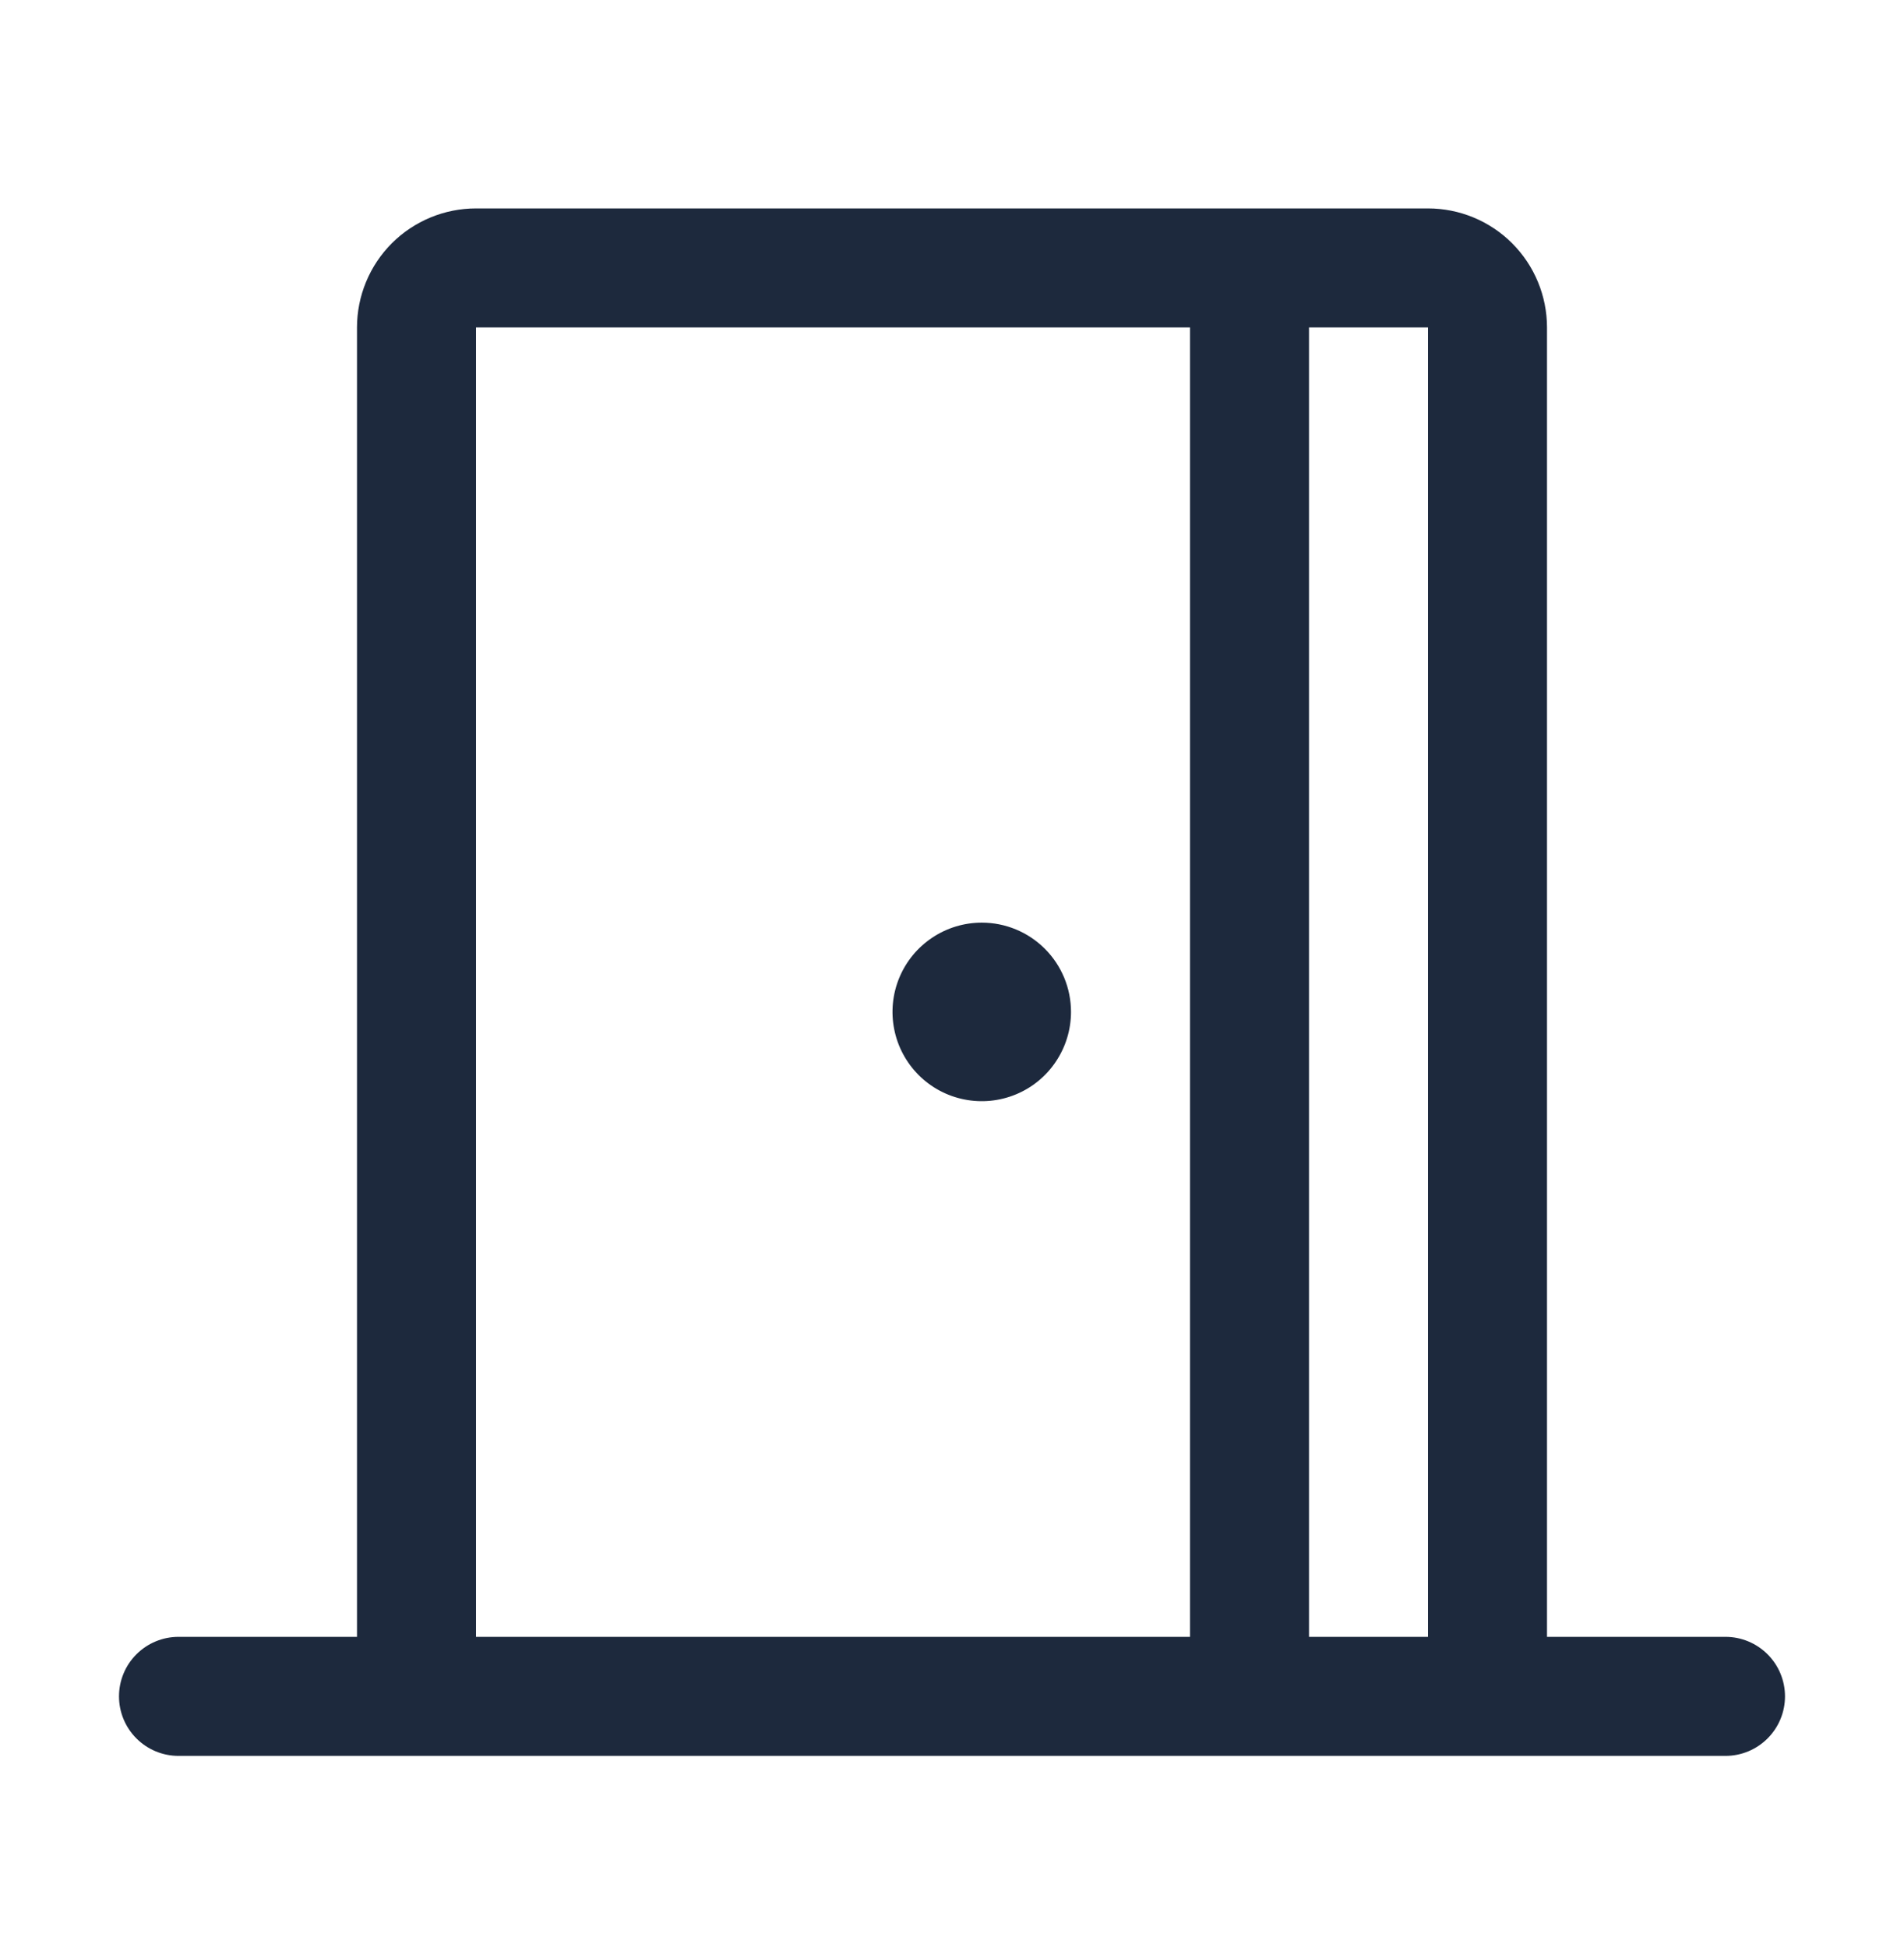 <svg width="44" height="45" viewBox="0 0 44 45" fill="none" xmlns="http://www.w3.org/2000/svg">
<path d="M39.875 37.815H35.75V7.565C35.75 6.836 35.46 6.136 34.944 5.62C34.429 5.105 33.729 4.815 33 4.815H11C10.271 4.815 9.571 5.105 9.055 5.62C8.54 6.136 8.25 6.836 8.25 7.565V37.815H4.125C3.76 37.815 3.411 37.96 3.153 38.218C2.895 38.475 2.75 38.825 2.75 39.19C2.75 39.555 2.895 39.904 3.153 40.162C3.411 40.42 3.76 40.565 4.125 40.565H39.875C40.24 40.565 40.589 40.42 40.847 40.162C41.105 39.904 41.25 39.555 41.25 39.19C41.25 38.825 41.105 38.475 40.847 38.218C40.589 37.96 40.24 37.815 39.875 37.815ZM33 37.815H30.25V7.565H33V37.815ZM11 7.565H27.5V37.815H11V7.565ZM24.75 23.377C24.75 23.785 24.629 24.184 24.402 24.523C24.176 24.863 23.854 25.127 23.477 25.283C23.1 25.439 22.685 25.48 22.285 25.4C21.885 25.321 21.517 25.124 21.229 24.836C20.941 24.547 20.744 24.18 20.665 23.78C20.585 23.38 20.626 22.965 20.782 22.588C20.938 22.211 21.203 21.889 21.542 21.663C21.881 21.436 22.28 21.315 22.688 21.315C23.235 21.315 23.759 21.532 24.146 21.919C24.533 22.306 24.75 22.83 24.75 23.377Z" fill="#1D293D"/>
</svg>
